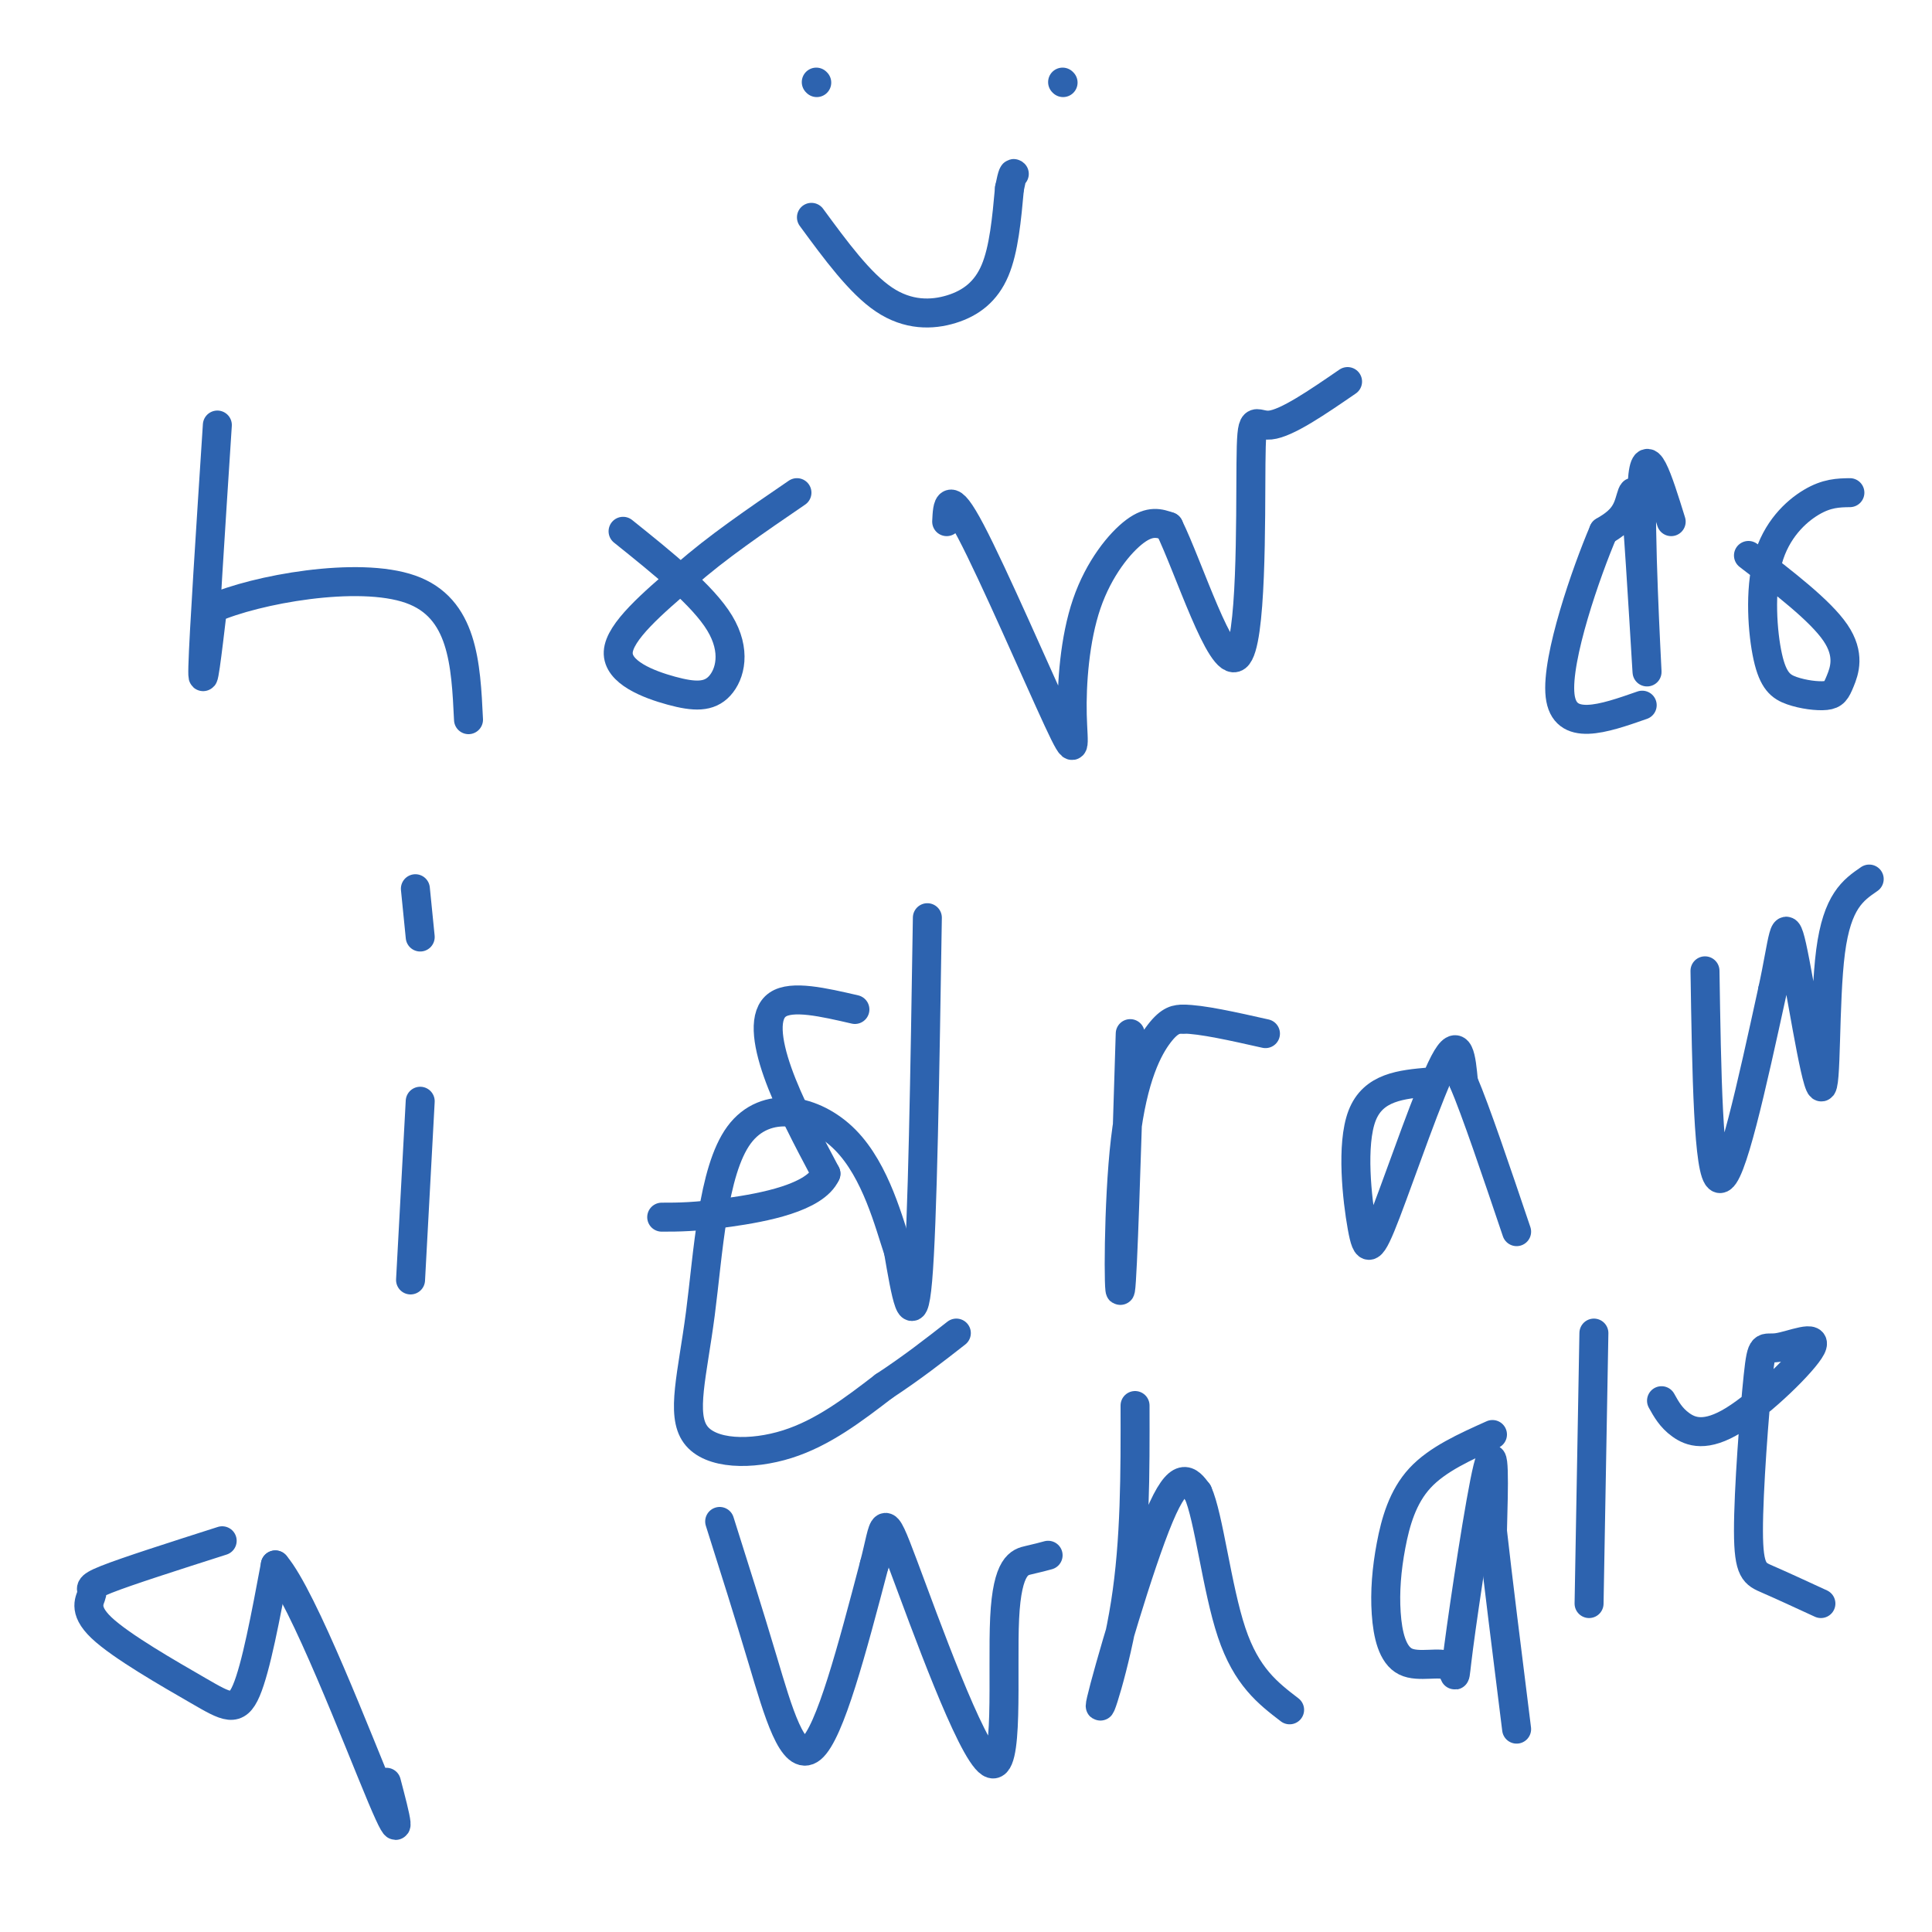 <svg viewBox='0 0 400 400' version='1.1' xmlns='http://www.w3.org/2000/svg' xmlns:xlink='http://www.w3.org/1999/xlink'><g fill='none' stroke='#2d63af' stroke-width='6' stroke-linecap='round' stroke-linejoin='round'><path d='M45,88c-1.417,21.833 -2.833,43.667 -3,50c-0.167,6.333 0.917,-2.833 2,-12'/><path d='M44,126c8.889,-3.956 30.111,-7.844 41,-4c10.889,3.844 11.444,15.422 12,27'/><path d='M129,110c8.260,6.627 16.520,13.254 20,19c3.480,5.746 2.180,10.612 0,13c-2.180,2.388 -5.241,2.297 -10,1c-4.759,-1.297 -11.217,-3.799 -11,-8c0.217,-4.201 7.108,-10.100 14,-16'/><path d='M142,119c6.167,-5.500 14.583,-11.250 23,-17'/><path d='M196,108c0.160,-3.447 0.320,-6.893 5,2c4.680,8.893 13.881,30.126 18,39c4.119,8.874 3.156,5.389 3,-1c-0.156,-6.389 0.497,-15.682 3,-23c2.503,-7.318 6.858,-12.662 10,-15c3.142,-2.338 5.071,-1.669 7,-1'/><path d='M242,109c4.085,8.285 10.796,29.499 14,27c3.204,-2.499 2.901,-28.711 3,-40c0.099,-11.289 0.600,-7.654 4,-8c3.400,-0.346 9.700,-4.673 16,-9'/><path d='M346,108c-2.702,-8.705 -5.404,-17.410 -6,-8c-0.596,9.410 0.912,36.935 1,39c0.088,2.065 -1.246,-21.329 -2,-31c-0.754,-9.671 -0.930,-5.620 -2,-3c-1.070,2.620 -3.035,3.810 -5,5'/><path d='M332,110c-3.533,8.244 -9.867,26.356 -9,34c0.867,7.644 8.933,4.822 17,2'/><path d='M362,115c7.451,5.724 14.901,11.447 18,16c3.099,4.553 1.846,7.934 1,10c-0.846,2.066 -1.285,2.816 -3,3c-1.715,0.184 -4.705,-0.199 -7,-1c-2.295,-0.801 -3.893,-2.019 -5,-7c-1.107,-4.981 -1.721,-13.726 0,-20c1.721,-6.274 5.777,-10.078 9,-12c3.223,-1.922 5.611,-1.961 8,-2'/><path d='M87,228c0.000,0.000 -2.000,37.000 -2,37'/><path d='M86,184c0.000,0.000 1.000,10.000 1,10'/><path d='M177,209c-6.533,-1.511 -13.067,-3.022 -16,-1c-2.933,2.022 -2.267,7.578 0,14c2.267,6.422 6.133,13.711 10,21'/><path d='M171,243c-2.267,5.000 -12.933,7.000 -20,8c-7.067,1.000 -10.533,1.000 -14,1'/><path d='M192,190c-0.500,31.750 -1.000,63.500 -2,75c-1.000,11.500 -2.500,2.750 -4,-6'/><path d='M186,259c-1.884,-5.579 -4.593,-16.527 -11,-23c-6.407,-6.473 -16.512,-8.472 -22,-1c-5.488,7.472 -6.357,24.415 -8,37c-1.643,12.585 -4.058,20.811 -1,25c3.058,4.189 11.588,4.340 19,2c7.412,-2.340 13.706,-7.170 20,-12'/><path d='M183,287c5.833,-3.833 10.417,-7.417 15,-11'/><path d='M234,214c-0.780,25.268 -1.560,50.536 -2,53c-0.440,2.464 -0.542,-17.875 1,-31c1.542,-13.125 4.726,-19.036 7,-22c2.274,-2.964 3.637,-2.982 5,-3'/><path d='M245,211c3.667,0.000 10.333,1.500 17,3'/><path d='M296,224c-5.855,0.517 -11.710,1.033 -14,7c-2.290,5.967 -1.016,17.383 0,23c1.016,5.617 1.774,5.435 5,-3c3.226,-8.435 8.922,-25.124 12,-31c3.078,-5.876 3.539,-0.938 4,4'/><path d='M303,224c2.500,5.833 6.750,18.417 11,31'/><path d='M353,201c0.333,21.167 0.667,42.333 3,43c2.333,0.667 6.667,-19.167 11,-39'/><path d='M367,205c2.250,-10.228 2.376,-16.298 4,-9c1.624,7.298 4.745,27.965 6,29c1.255,1.035 0.644,-17.561 2,-28c1.356,-10.439 4.678,-12.719 8,-15'/><path d='M46,319c-9.887,3.159 -19.774,6.319 -24,8c-4.226,1.681 -2.793,1.884 -3,3c-0.207,1.116 -2.056,3.144 2,7c4.056,3.856 14.015,9.538 20,13c5.985,3.462 7.996,4.703 10,0c2.004,-4.703 4.002,-15.352 6,-26'/><path d='M57,324c5.778,6.756 17.222,36.644 22,48c4.778,11.356 2.889,4.178 1,-3'/><path d='M149,315c2.978,9.400 5.956,18.800 9,29c3.044,10.200 6.156,21.200 10,18c3.844,-3.200 8.422,-20.600 13,-38'/><path d='M181,324c2.309,-8.803 1.580,-11.812 6,0c4.420,11.812 13.989,38.444 18,41c4.011,2.556 2.465,-18.966 3,-30c0.535,-11.034 3.153,-11.581 5,-12c1.847,-0.419 2.924,-0.709 4,-1'/><path d='M235,291c0.030,13.964 0.060,27.929 -2,41c-2.060,13.071 -6.208,25.250 -5,20c1.208,-5.250 7.774,-27.929 12,-38c4.226,-10.071 6.113,-7.536 8,-5'/><path d='M248,309c2.267,4.956 3.933,19.844 7,29c3.067,9.156 7.533,12.578 12,16'/><path d='M309,297c-5.704,2.560 -11.408,5.121 -15,9c-3.592,3.879 -5.073,9.078 -6,14c-0.927,4.922 -1.299,9.568 -1,14c0.299,4.432 1.268,8.649 4,10c2.732,1.351 7.227,-0.164 9,1c1.773,1.164 0.823,5.006 2,-4c1.177,-9.006 4.479,-30.859 6,-37c1.521,-6.141 1.260,3.429 1,13'/><path d='M309,317c1.000,9.000 3.000,25.000 5,41'/><path d='M330,276c0.000,0.000 -1.000,56.000 -1,56'/><path d='M344,290c0.980,1.767 1.960,3.534 4,5c2.040,1.466 5.140,2.630 11,-1c5.860,-3.630 14.481,-12.055 16,-15c1.519,-2.945 -4.063,-0.411 -7,0c-2.937,0.411 -3.231,-1.302 -4,6c-0.769,7.302 -2.015,23.620 -2,32c0.015,8.380 1.290,8.823 4,10c2.710,1.177 6.855,3.089 11,5'/><path d='M169,17c0.000,0.000 0.100,0.100 0.1,0.1'/><path d='M220,17c0.000,0.000 0.100,0.100 0.1,0.1'/><path d='M168,45c5.006,6.821 10.012,13.643 15,17c4.988,3.357 9.958,3.250 14,2c4.042,-1.250 7.155,-3.643 9,-8c1.845,-4.357 2.423,-10.679 3,-17'/><path d='M209,39c0.667,-3.333 0.833,-3.167 1,-3'/></g>
</svg>